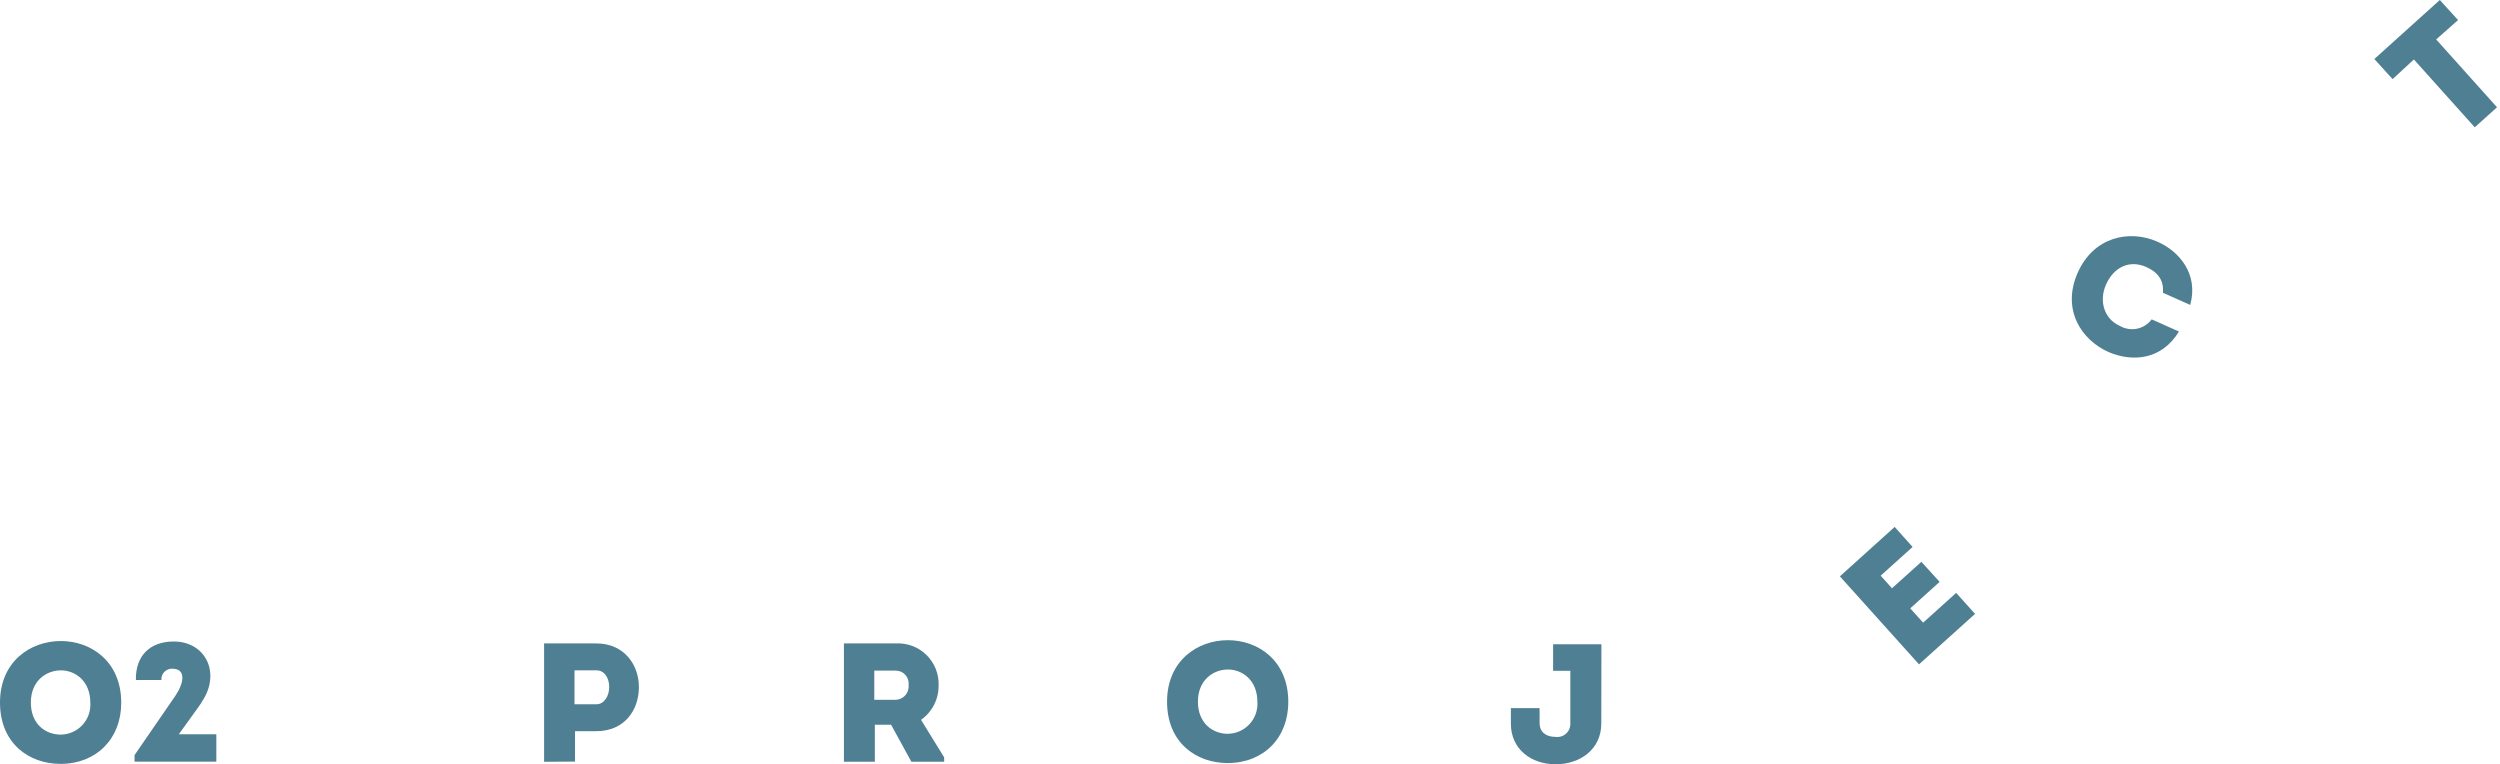 <?xml version="1.0" encoding="UTF-8"?> <svg xmlns="http://www.w3.org/2000/svg" width="543" height="166" viewBox="0 0 543 166" fill="none"><path d="M118.177 165.458V139.75C121.997 139.75 125.698 139.75 129.518 139.75C135.691 139.75 138.85 144.561 138.77 149.412C138.691 154.263 135.651 158.81 129.518 158.81H124.892V165.418L118.177 165.458ZM129.531 152.967C131.289 152.967 132.32 151.091 132.32 149.227C132.32 147.363 131.369 145.592 129.531 145.592H124.786V152.967H129.531Z" fill="#4F7F93"></path><path d="M205.07 164.492V165.444H197.945L193.544 157.408H190.015V165.444H183.3V139.749C187.12 139.749 190.821 139.749 194.614 139.749C195.833 139.688 197.051 139.881 198.192 140.315C199.333 140.749 200.37 141.415 201.24 142.271C202.11 143.127 202.792 144.155 203.245 145.288C203.697 146.422 203.909 147.637 203.867 148.856C203.887 150.322 203.55 151.77 202.885 153.076C202.219 154.382 201.245 155.506 200.047 156.351L205.07 164.492ZM194.562 152.002C194.961 151.986 195.353 151.888 195.713 151.715C196.073 151.542 196.394 151.296 196.655 150.994C196.916 150.692 197.113 150.339 197.233 149.958C197.352 149.576 197.392 149.174 197.351 148.777C197.395 148.384 197.356 147.987 197.237 147.61C197.117 147.234 196.919 146.887 196.655 146.592C196.392 146.297 196.069 146.062 195.708 145.901C195.348 145.74 194.957 145.657 194.562 145.658H189.896V152.002H194.562Z" fill="#4F7F93"></path><path d="M266.637 165.733C259.843 165.733 253.486 161.332 253.486 152.41C253.486 143.488 260.094 139.047 266.703 139.047C273.312 139.047 279.815 143.528 279.815 152.41C279.855 160.261 274.462 165.733 266.637 165.733ZM266.637 159.375C267.529 159.372 268.411 159.186 269.228 158.827C270.045 158.469 270.78 157.946 271.386 157.291C271.992 156.637 272.457 155.864 272.752 155.022C273.047 154.18 273.166 153.286 273.1 152.397C273.1 147.81 269.902 145.418 266.716 145.418C263.531 145.418 260.187 147.691 260.187 152.397C260.187 157.102 263.412 159.389 266.716 159.389L266.637 159.375Z" fill="#4F7F93"></path><path d="M347.802 157.156C347.802 162.773 343.176 165.998 337.889 165.998C332.602 165.998 328.16 162.773 328.16 157.156V153.812H334.399V157.037C334.399 159.099 335.906 160.051 337.849 160.051C338.268 160.109 338.694 160.073 339.098 159.945C339.501 159.817 339.87 159.601 340.179 159.312C340.488 159.023 340.729 158.669 340.884 158.276C341.039 157.882 341.103 157.459 341.074 157.037V145.696H337.333V139.934H347.828L347.802 157.156Z" fill="#4F7F93"></path><path d="M415.419 118.798L408.48 125.036L410.938 127.772L417.322 122.023L421.287 126.385L414.903 132.134L417.705 135.24L424.882 128.777L428.98 133.337L416.807 144.294L399.624 125.182L411.52 114.449L415.419 118.798Z" fill="#4F7F93"></path><path d="M468.549 52.473C473.386 54.587 477.563 59.544 475.712 66.232L469.791 63.589C470.016 60.8 468.641 59.081 466.117 57.971C462.548 56.411 459.111 57.971 457.406 61.857C455.913 65.254 456.891 69.246 460.499 70.819C461.621 71.452 462.937 71.654 464.197 71.387C465.458 71.119 466.578 70.4 467.346 69.365L473.267 72.008C469.434 78.3 463.05 78.617 458.041 76.489C452.027 73.845 447.771 67.237 451.247 59.306C454.723 51.376 462.508 49.842 468.549 52.473Z" fill="#4F7F93"></path><path d="M519.671 17.183L515.706 12.821L529.928 0L533.893 4.362L529.135 8.565L542.353 23.302L537.515 27.651L524.297 12.914L519.671 17.183Z" fill="#4F7F93"></path><path d="M13.151 165.917C6.358 165.917 0 161.515 0 152.593C0 143.672 6.609 139.23 13.217 139.23C19.826 139.23 26.329 143.711 26.329 152.593C26.369 160.445 20.923 165.917 13.151 165.917ZM13.151 159.559C14.044 159.556 14.926 159.369 15.743 159.011C16.56 158.652 17.294 158.129 17.9 157.475C18.507 156.82 18.972 156.048 19.267 155.206C19.561 154.364 19.68 153.47 19.615 152.58C19.615 147.994 16.416 145.601 13.231 145.601C10.045 145.601 6.701 147.875 6.701 152.58C6.701 157.286 9.873 159.559 13.217 159.559H13.151Z" fill="#4F7F93"></path><path d="M35.053 147.699H29.515C29.409 142.412 32.595 139.332 37.736 139.332C44.675 139.332 48.059 146.232 43.83 152.444C43.83 152.523 43.75 152.735 38.833 159.489H46.988V165.437H29.224V164.009L38.146 151.043C39.904 148.399 40.499 145.346 37.525 145.24C37.195 145.215 36.863 145.261 36.553 145.375C36.242 145.489 35.96 145.669 35.725 145.903C35.49 146.136 35.309 146.417 35.193 146.727C35.077 147.037 35.029 147.369 35.053 147.699Z" fill="#4F7F93"></path></svg> 